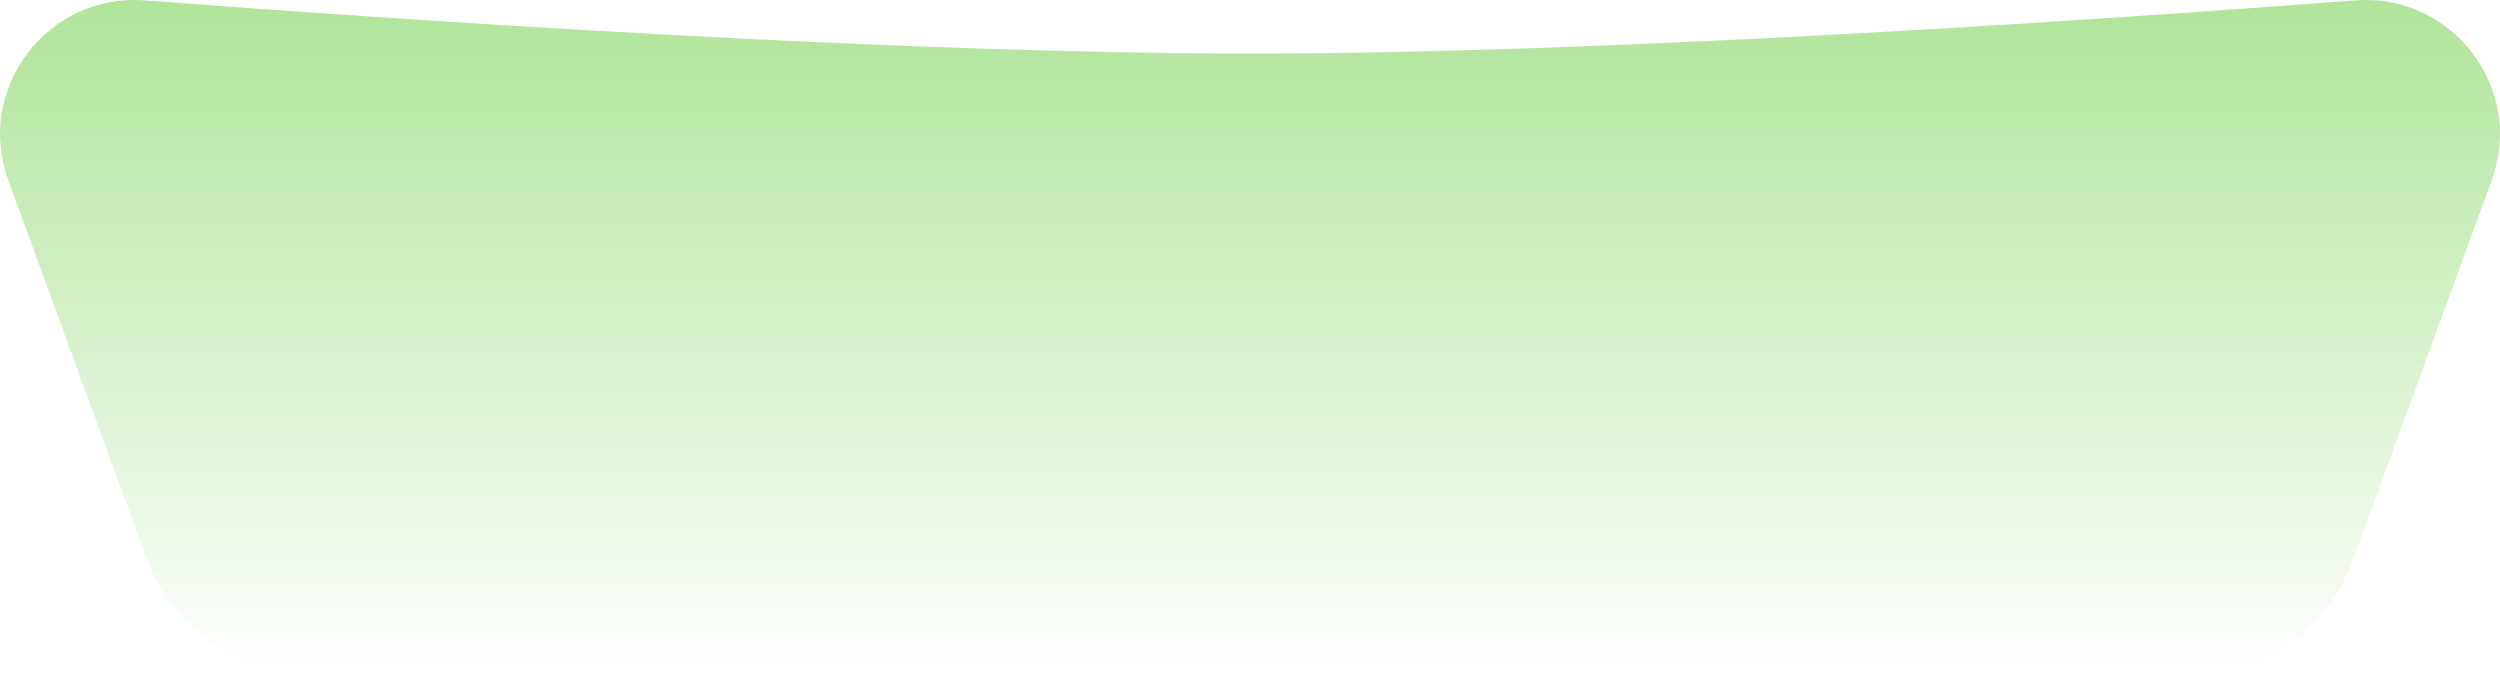 <?xml version="1.0" encoding="UTF-8"?> <svg xmlns="http://www.w3.org/2000/svg" width="1127" height="305" viewBox="0 0 1127 305" fill="none"> <path opacity="0.5" d="M3.721 81.231C-11.361 39.965 21.472 -3.149 65.281 0.182C187.949 9.508 405.609 24.145 563.5 24.145C721.391 24.145 939.051 9.508 1061.72 0.182C1105.53 -3.149 1138.36 39.965 1123.28 81.231L1060.81 252.155C1049.28 283.715 1019.25 304.708 985.651 304.708H141.349C107.747 304.708 77.724 283.715 66.189 252.155L3.721 81.231Z" fill="url(#paint0_linear_214_28412)"></path> <defs> <linearGradient id="paint0_linear_214_28412" x1="563.5" y1="-7.379" x2="563.5" y2="304.708" gradientUnits="userSpaceOnUse"> <stop stop-color="#5BC82E"></stop> <stop offset="1" stop-color="#5BC82E" stop-opacity="0"></stop> </linearGradient> </defs> </svg> 